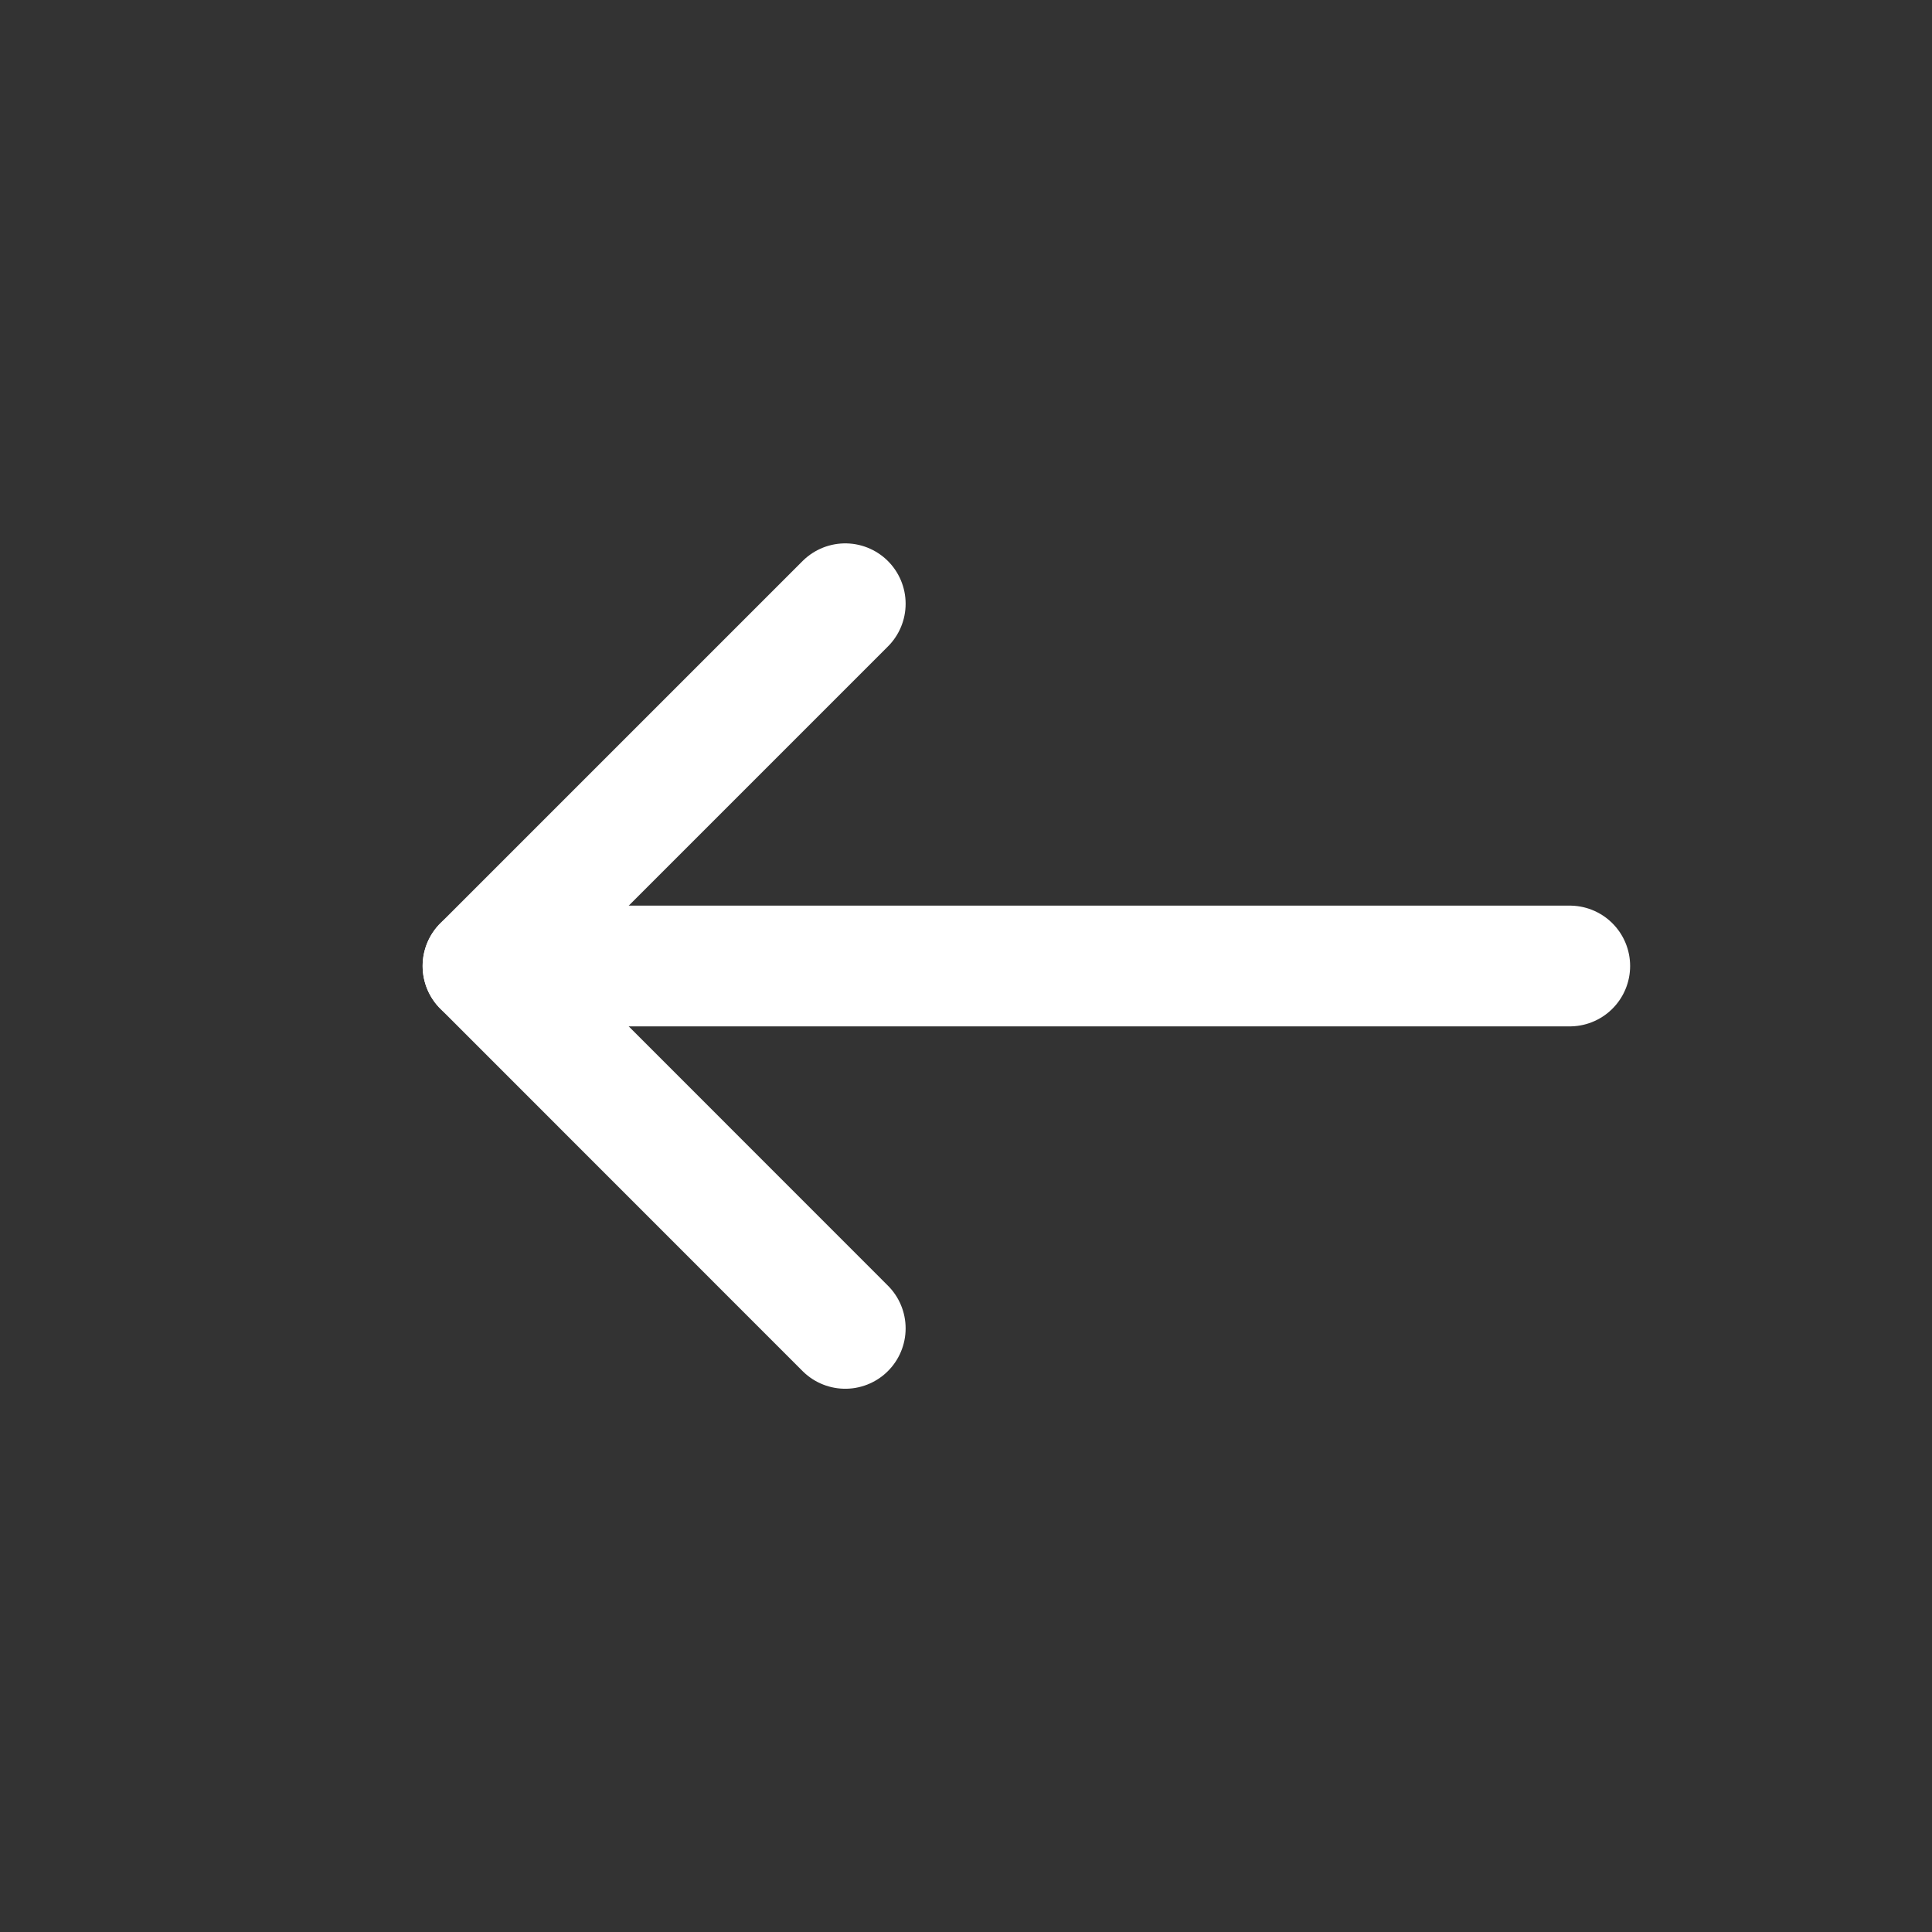 <svg width="16" height="16" viewBox="0 0 16 16" fill="none" xmlns="http://www.w3.org/2000/svg">
<rect x="0" y="0" width="16" height="16" fill="#333333" stroke="none"/>
<path d="M7 11.001L4 8L7 5" stroke="white" stroke-linecap="round" stroke-linejoin="round"/>
<path d="M4 8L13 8" stroke="white" stroke-linecap="round" stroke-linejoin="round"/>
</svg>
